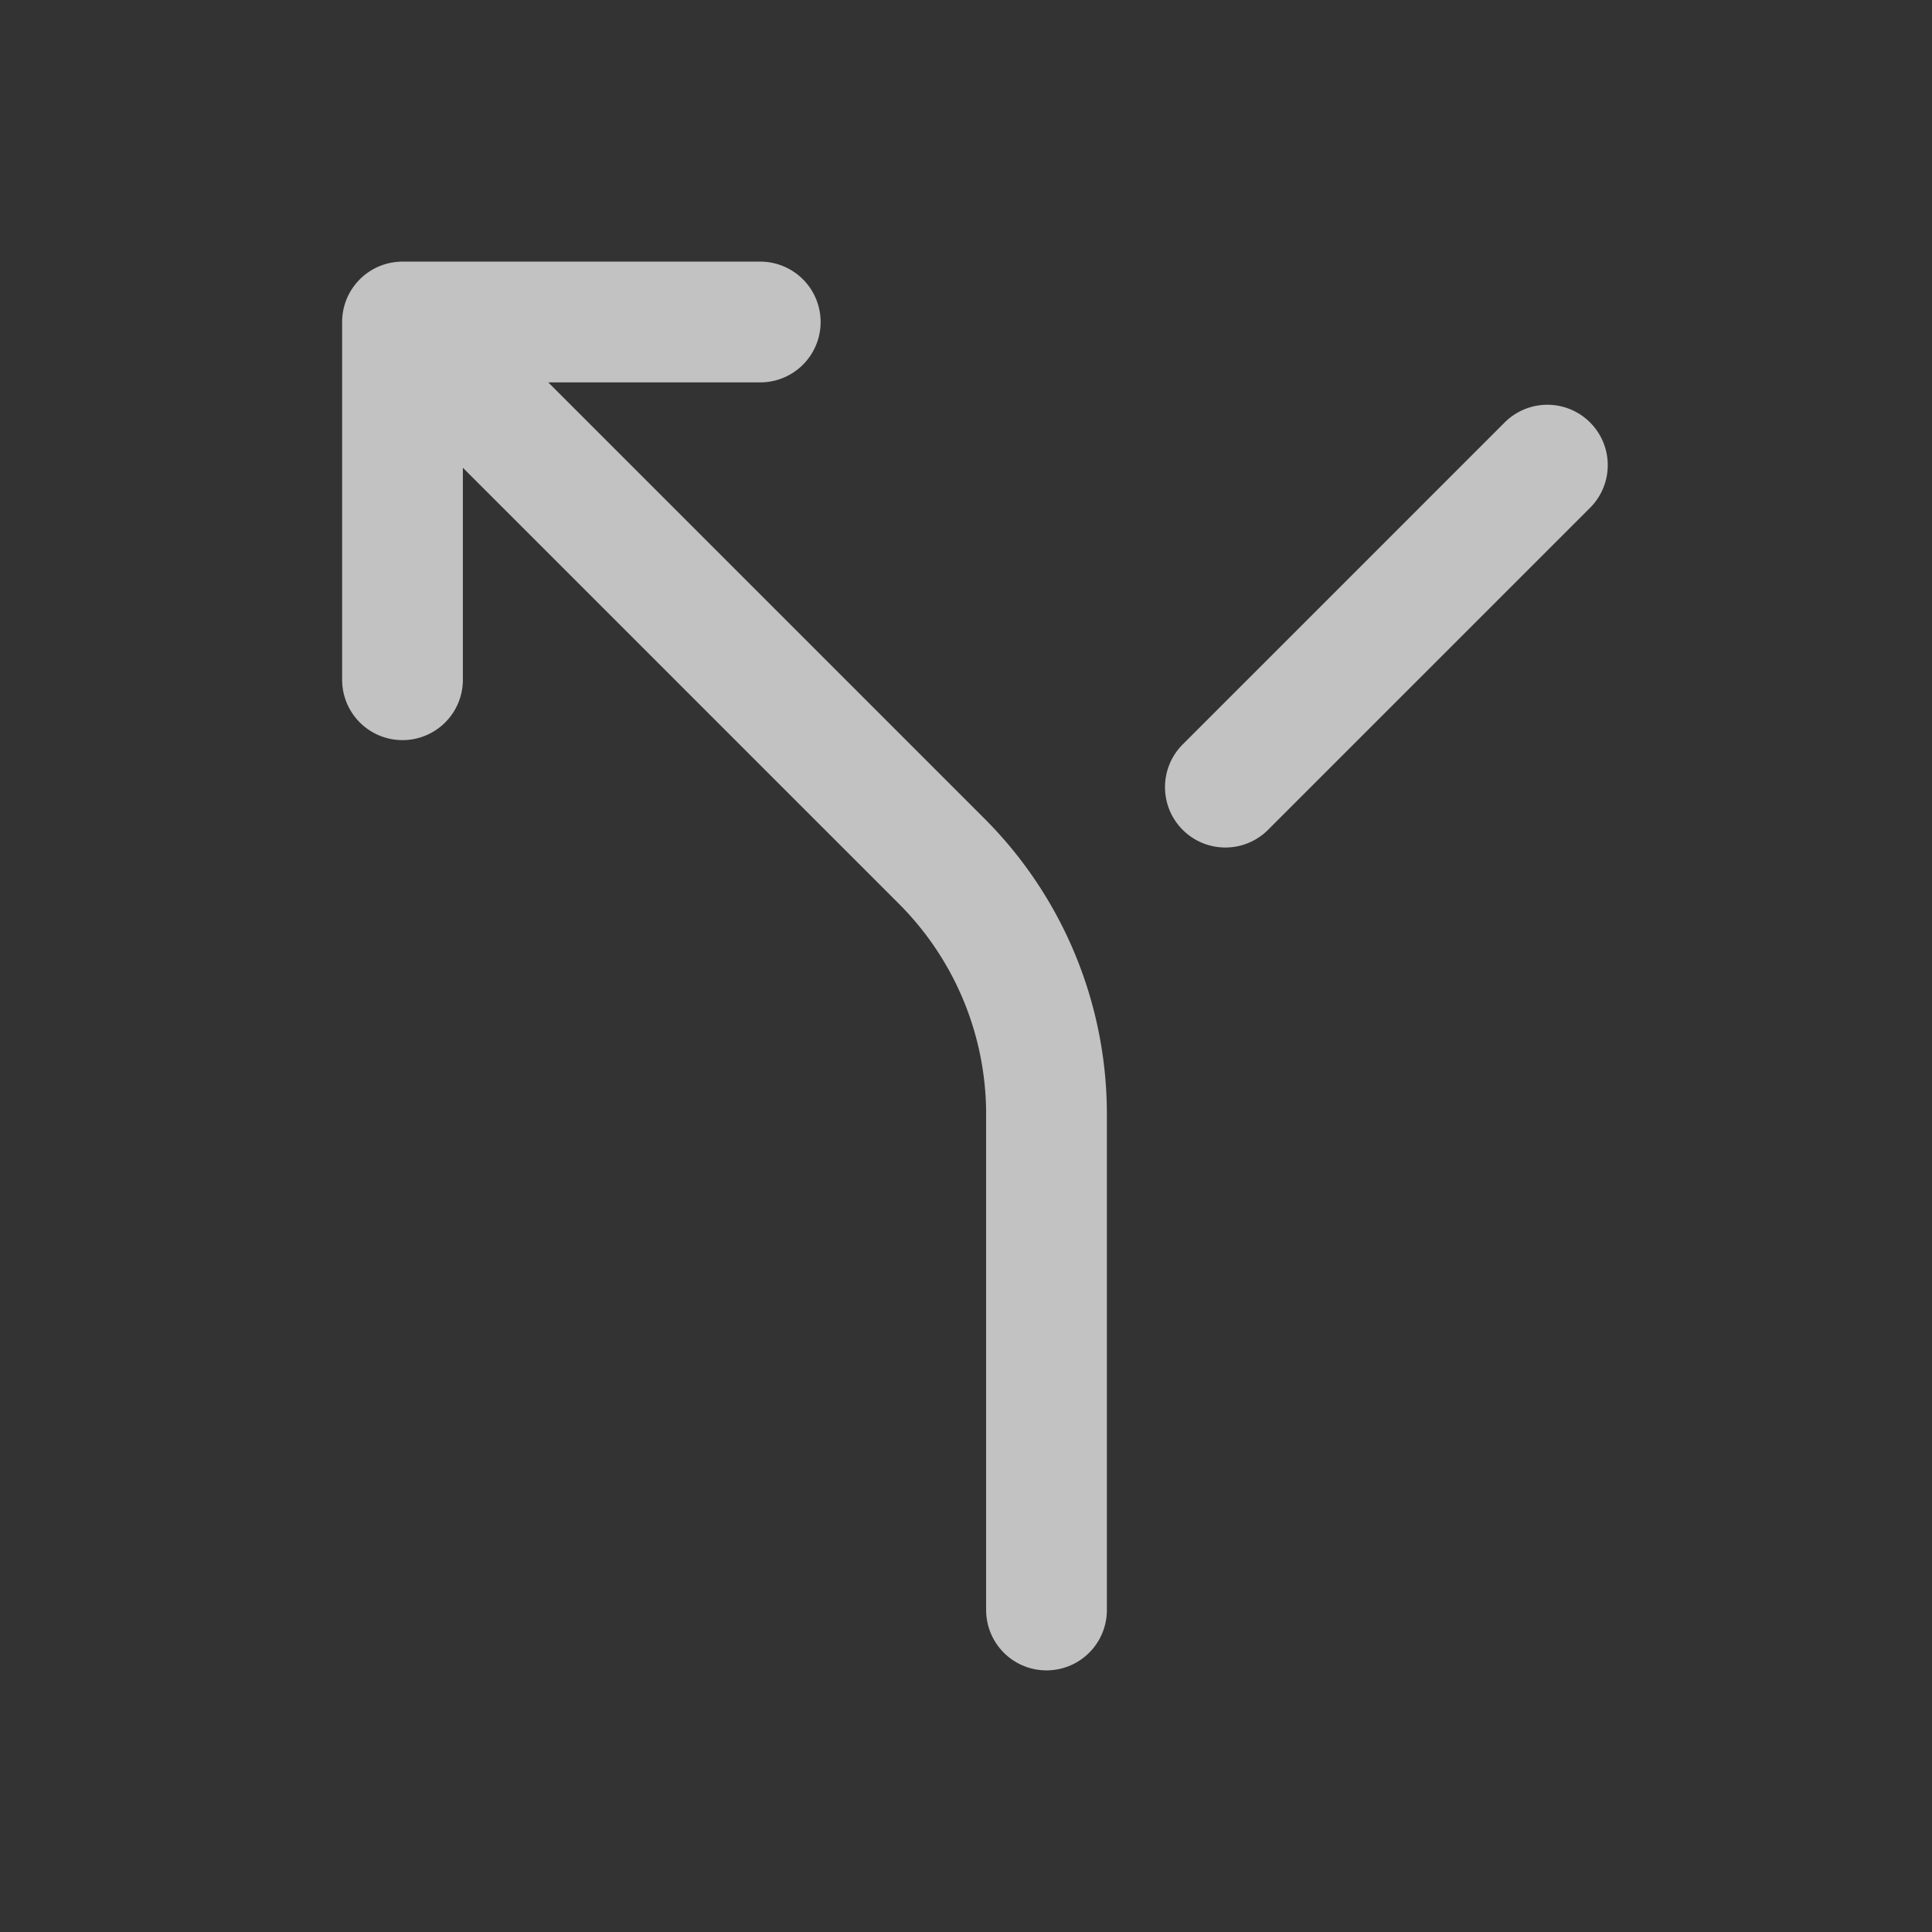 <svg xmlns="http://www.w3.org/2000/svg" width="24" height="24" fill="none"><rect width="100%" height="100%" fill="#333333" stroke="none"/><path stroke="#fff" stroke-linecap="round" stroke-linejoin="round" stroke-opacity=".7" stroke-width="1.5" d="M9.444 4H5m0 0v4.444M5 4l6.699 6.699A4.445 4.445 0 0 1 13 13.84V20m6.222-14.222-4 4"/></svg>